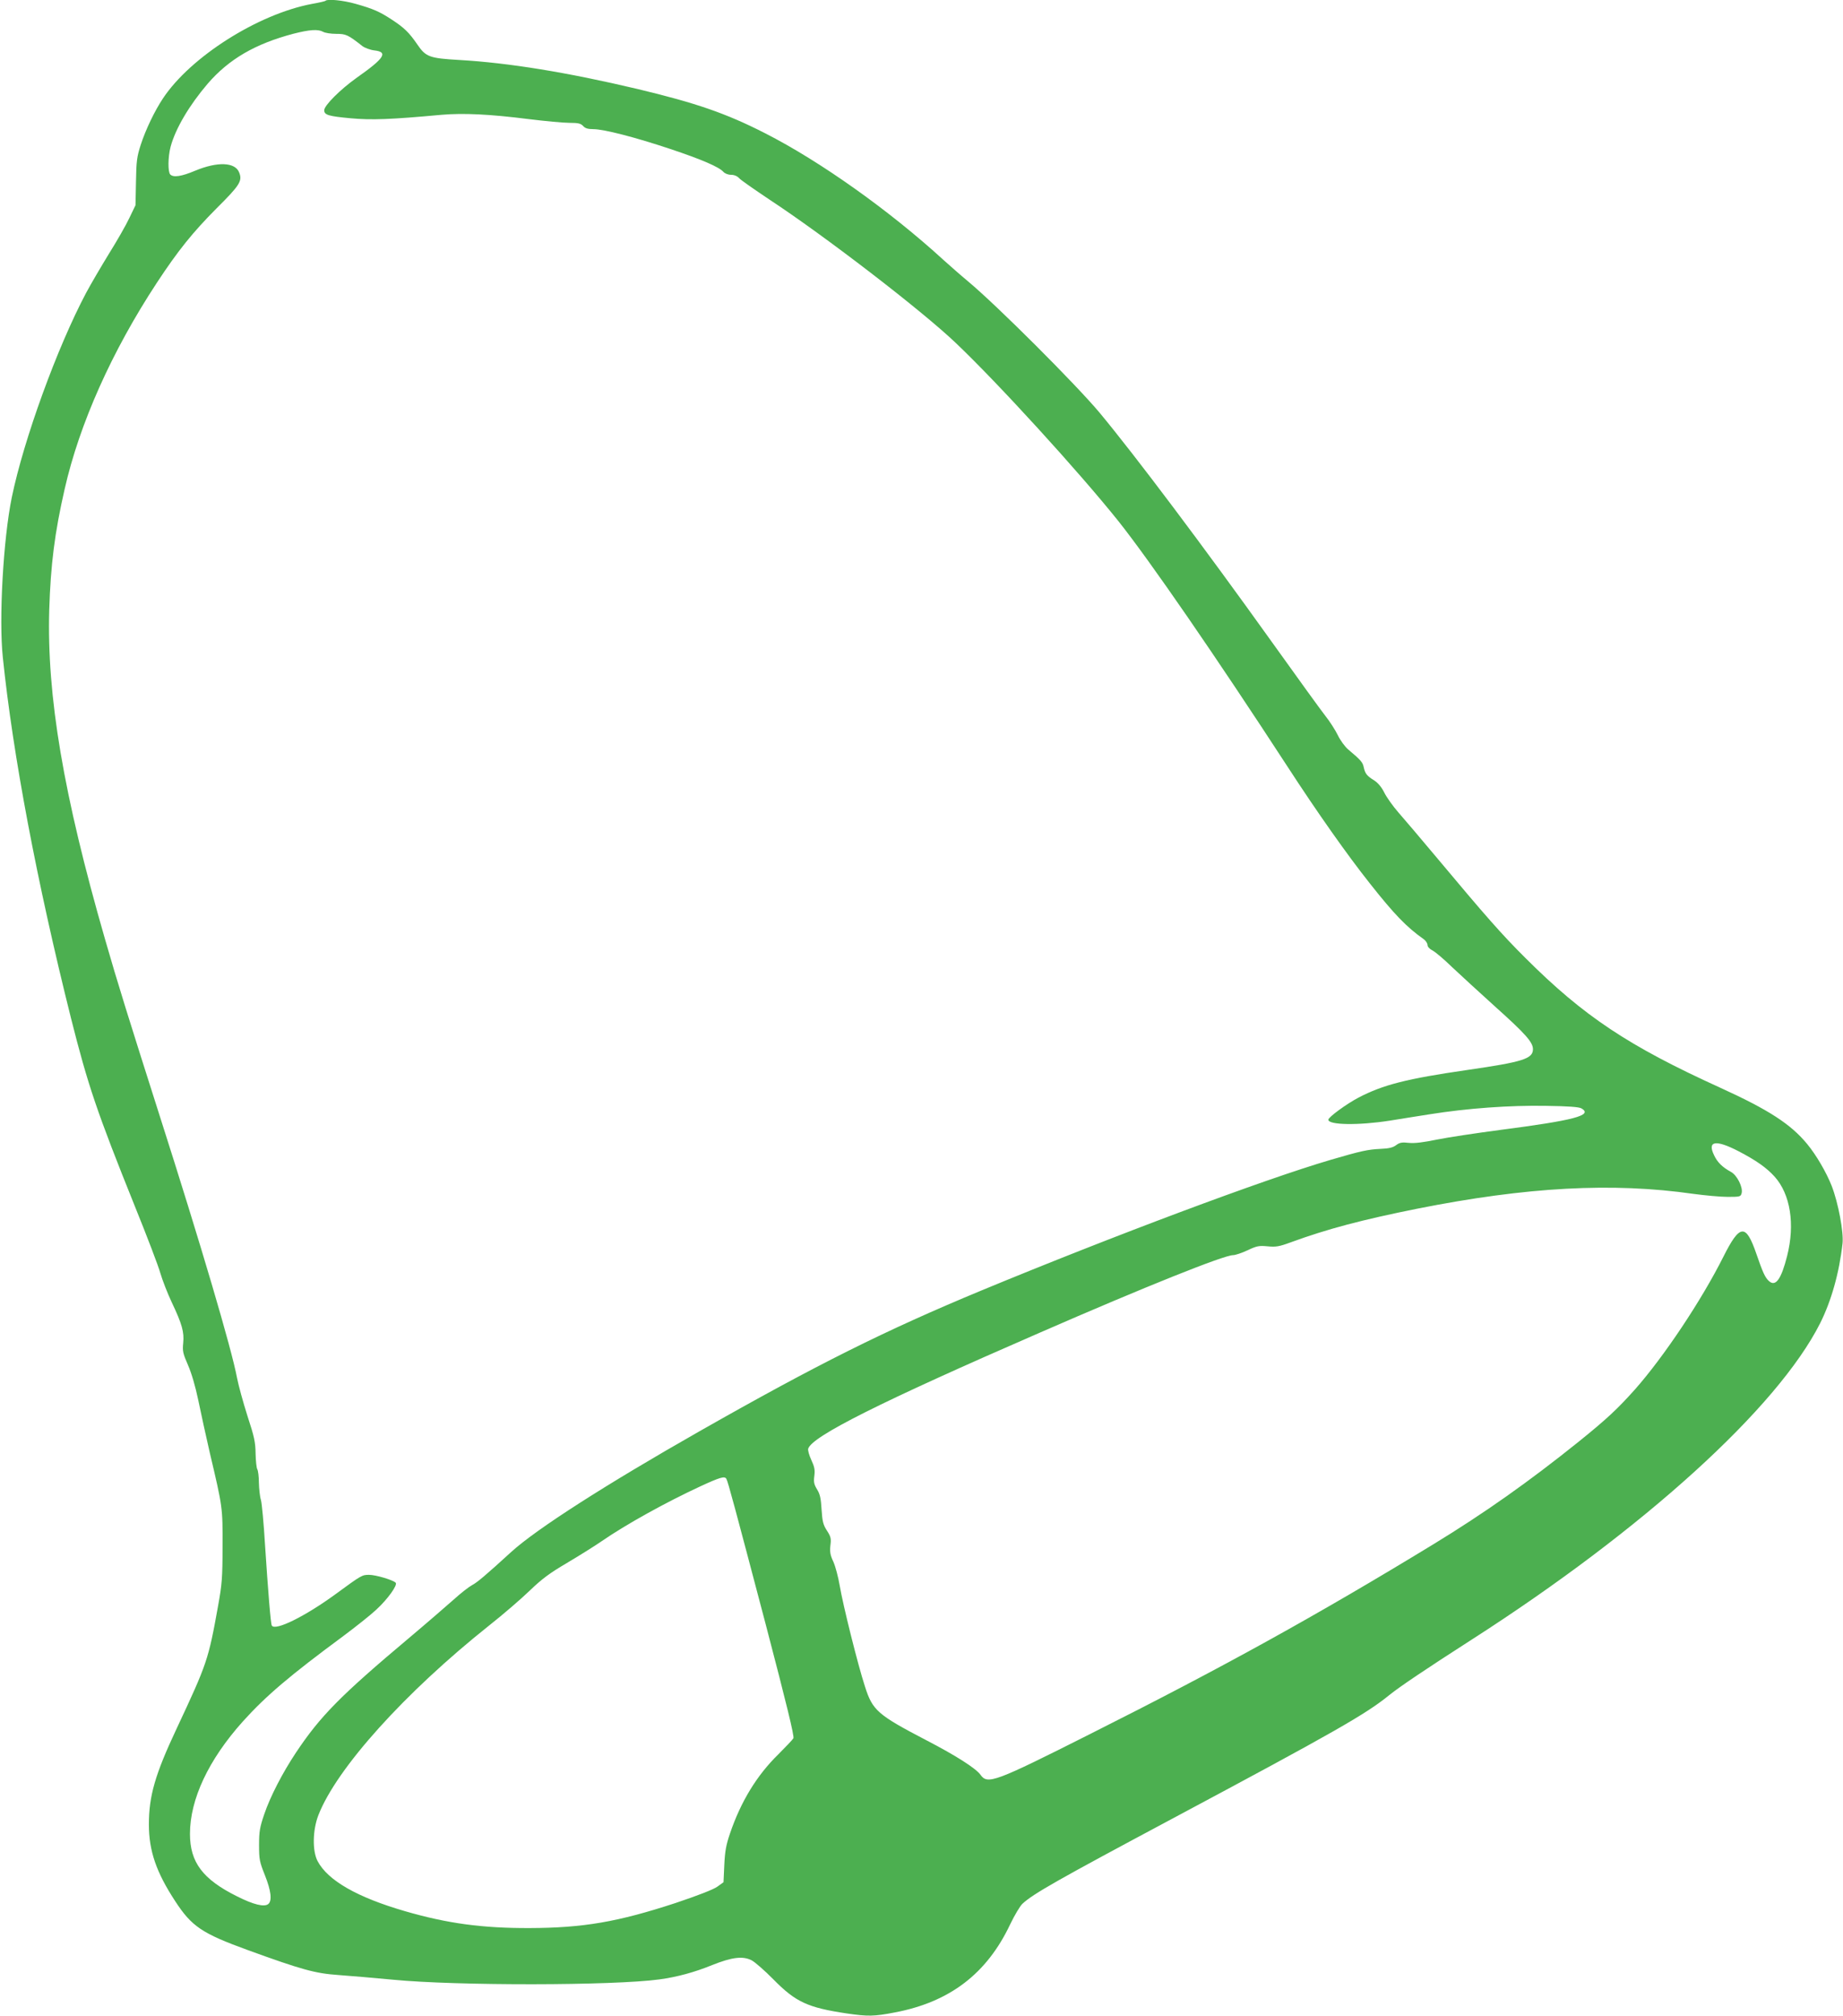 <?xml version="1.0" standalone="no"?>
<!DOCTYPE svg PUBLIC "-//W3C//DTD SVG 20010904//EN"
 "http://www.w3.org/TR/2001/REC-SVG-20010904/DTD/svg10.dtd">
<svg version="1.0" xmlns="http://www.w3.org/2000/svg"
 width="1171pt" height="1280pt" viewBox="0 0 1171 1280"
 preserveAspectRatio="xMidYMid meet">
<g transform="translate(0,1280) scale(0.1,-0.1)"
fill="#4caf50" stroke="none">
<path d="M2068 12795 c-2 -3 -41 -12 -87 -20 -343 -65 -770 -336 -945 -599
-54 -81 -110 -198 -142 -296 -24 -75 -28 -103 -30 -234 l-3 -149 -39 -81 c-21
-45 -79 -146 -129 -226 -49 -80 -115 -192 -146 -250 -184 -347 -396 -930 -472
-1298 -54 -263 -83 -772 -57 -1017 65 -626 216 -1423 433 -2290 108 -428 165
-596 406 -1195 77 -190 150 -381 162 -425 13 -44 45 -127 72 -184 66 -139 80
-190 73 -259 -5 -51 -2 -66 30 -139 23 -53 47 -134 66 -225 16 -79 49 -228 73
-333 82 -347 82 -347 81 -595 0 -200 -4 -242 -28 -375 -62 -346 -70 -368 -264
-782 -137 -291 -176 -428 -176 -608 0 -168 47 -304 167 -487 105 -161 170
-205 462 -311 341 -124 428 -148 573 -158 73 -5 231 -19 350 -30 401 -39 1399
-38 1692 2 111 15 222 45 335 91 125 50 195 59 251 30 21 -11 84 -66 139 -122
141 -143 217 -178 464 -215 137 -20 175 -19 305 6 351 66 587 247 735 561 27
56 62 115 77 129 69 64 219 149 959 544 1030 550 1223 660 1373 782 66 53 226
161 522 351 1095 702 1944 1473 2215 2010 71 142 121 319 142 506 8 71 -27
258 -69 366 -34 86 -98 196 -156 266 -104 126 -244 217 -554 358 -581 264
-865 453 -1234 821 -153 152 -252 265 -566 640 -97 116 -206 244 -242 285 -36
41 -77 99 -91 128 -17 34 -39 60 -63 76 -47 29 -58 43 -67 83 -6 32 -18 46
-99 114 -21 18 -51 59 -66 91 -16 32 -50 86 -78 121 -27 34 -181 247 -342 472
-433 605 -867 1182 -1094 1455 -150 179 -649 678 -836 834 -47 39 -116 100
-154 134 -343 314 -785 628 -1135 806 -249 127 -439 192 -811 281 -448 106
-819 166 -1130 184 -191 11 -214 19 -268 98 -52 76 -84 107 -162 158 -78 51
-118 69 -232 101 -78 22 -177 32 -190 19z m-15 -197 c12 -7 49 -13 83 -13 62
0 74 -5 167 -78 15 -11 49 -24 75 -27 90 -10 66 -49 -112 -174 -105 -75 -206
-176 -206 -206 0 -30 27 -38 168 -51 132 -12 252 -8 577 22 139 12 307 4 552
-27 105 -13 222 -24 261 -24 56 0 72 -4 87 -20 13 -15 31 -20 64 -20 68 0 268
-52 487 -125 204 -68 312 -115 340 -146 10 -11 30 -19 49 -19 20 0 39 -8 51
-21 10 -12 97 -72 191 -135 356 -234 966 -703 1183 -909 269 -255 784 -819
1036 -1134 201 -253 616 -855 1074 -1558 187 -288 381 -563 524 -743 154 -195
233 -277 341 -353 14 -10 25 -27 25 -37 0 -12 13 -26 33 -36 17 -9 73 -56 122
-104 50 -47 174 -161 276 -253 192 -172 239 -225 239 -269 0 -61 -63 -81 -416
-132 -387 -56 -536 -94 -693 -176 -76 -40 -191 -124 -191 -140 0 -34 191 -37
390 -6 52 9 165 26 251 40 244 39 512 58 742 54 143 -2 209 -7 225 -16 76 -44
-46 -76 -517 -137 -151 -20 -331 -47 -400 -61 -88 -18 -142 -25 -180 -21 -44
5 -58 2 -81 -15 -20 -15 -46 -21 -96 -23 -84 -4 -125 -13 -320 -70 -426 -125
-1381 -483 -2215 -828 -617 -256 -1046 -470 -1794 -895 -598 -340 -1035 -620
-1196 -766 -162 -148 -218 -195 -249 -211 -19 -10 -71 -50 -115 -90 -44 -39
-172 -150 -285 -245 -437 -367 -565 -497 -719 -728 -86 -129 -164 -280 -202
-392 -28 -82 -33 -109 -33 -195 0 -92 3 -107 37 -192 39 -98 47 -162 22 -183
-25 -21 -93 -5 -200 49 -217 108 -298 216 -298 396 0 220 118 471 336 714 147
163 298 291 638 542 79 59 174 134 210 168 73 67 137 157 123 171 -18 18 -127
50 -169 50 -45 0 -48 -2 -212 -122 -196 -143 -385 -236 -406 -200 -7 10 -24
222 -43 512 -8 135 -20 263 -26 285 -7 22 -12 72 -13 110 0 39 -5 77 -10 85
-5 8 -10 53 -11 100 -1 73 -8 106 -52 240 -27 85 -57 194 -66 241 -34 183
-230 847 -492 1666 -194 609 -266 838 -348 1124 -263 913 -369 1538 -353 2089
9 283 34 486 98 765 94 414 300 875 586 1310 135 205 227 319 379 472 148 147
165 174 144 227 -25 67 -138 71 -280 12 -88 -37 -138 -44 -158 -24 -16 16 -15
111 2 176 31 116 119 264 236 401 135 156 302 253 545 317 102 26 156 30 188
12z m8993 -7108 c113 -59 177 -104 229 -161 101 -112 131 -303 80 -504 -37
-147 -73 -198 -115 -160 -25 22 -40 56 -80 172 -67 195 -105 192 -210 -17
-139 -277 -378 -635 -562 -843 -111 -124 -178 -187 -358 -332 -315 -253 -598
-453 -926 -653 -739 -450 -1328 -776 -2174 -1201 -611 -308 -655 -324 -700
-261 -29 41 -156 122 -345 220 -309 161 -341 189 -389 340 -45 137 -140 518
-161 643 -9 53 -27 121 -40 150 -20 42 -23 62 -19 103 6 44 3 56 -22 95 -24
37 -29 58 -34 134 -4 71 -10 98 -29 128 -19 32 -22 46 -17 85 5 38 1 58 -19
101 -14 30 -23 62 -20 72 25 79 460 297 1470 736 674 294 1172 493 1230 493
14 0 56 14 92 31 59 28 73 30 127 25 52 -5 73 -2 146 25 235 86 456 144 805
214 695 138 1239 168 1755 94 74 -10 172 -19 217 -19 79 0 83 1 89 24 9 37
-29 113 -67 134 -55 30 -87 61 -108 106 -45 92 10 101 155 26z m-6431 -2080
c10 -16 57 -192 250 -924 134 -512 183 -712 176 -724 -5 -9 -49 -55 -96 -102
-137 -134 -238 -300 -307 -503 -25 -73 -32 -114 -36 -200 l-5 -109 -39 -28
c-25 -18 -123 -56 -266 -104 -366 -120 -586 -158 -927 -159 -299 -1 -522 29
-791 107 -304 88 -491 195 -556 318 -34 64 -32 197 5 292 116 298 550 779
1087 1206 85 67 200 166 255 219 79 76 128 112 235 175 74 44 176 107 225 141
154 106 405 245 625 347 126 58 154 66 165 48z"/>
</g>
</svg>
